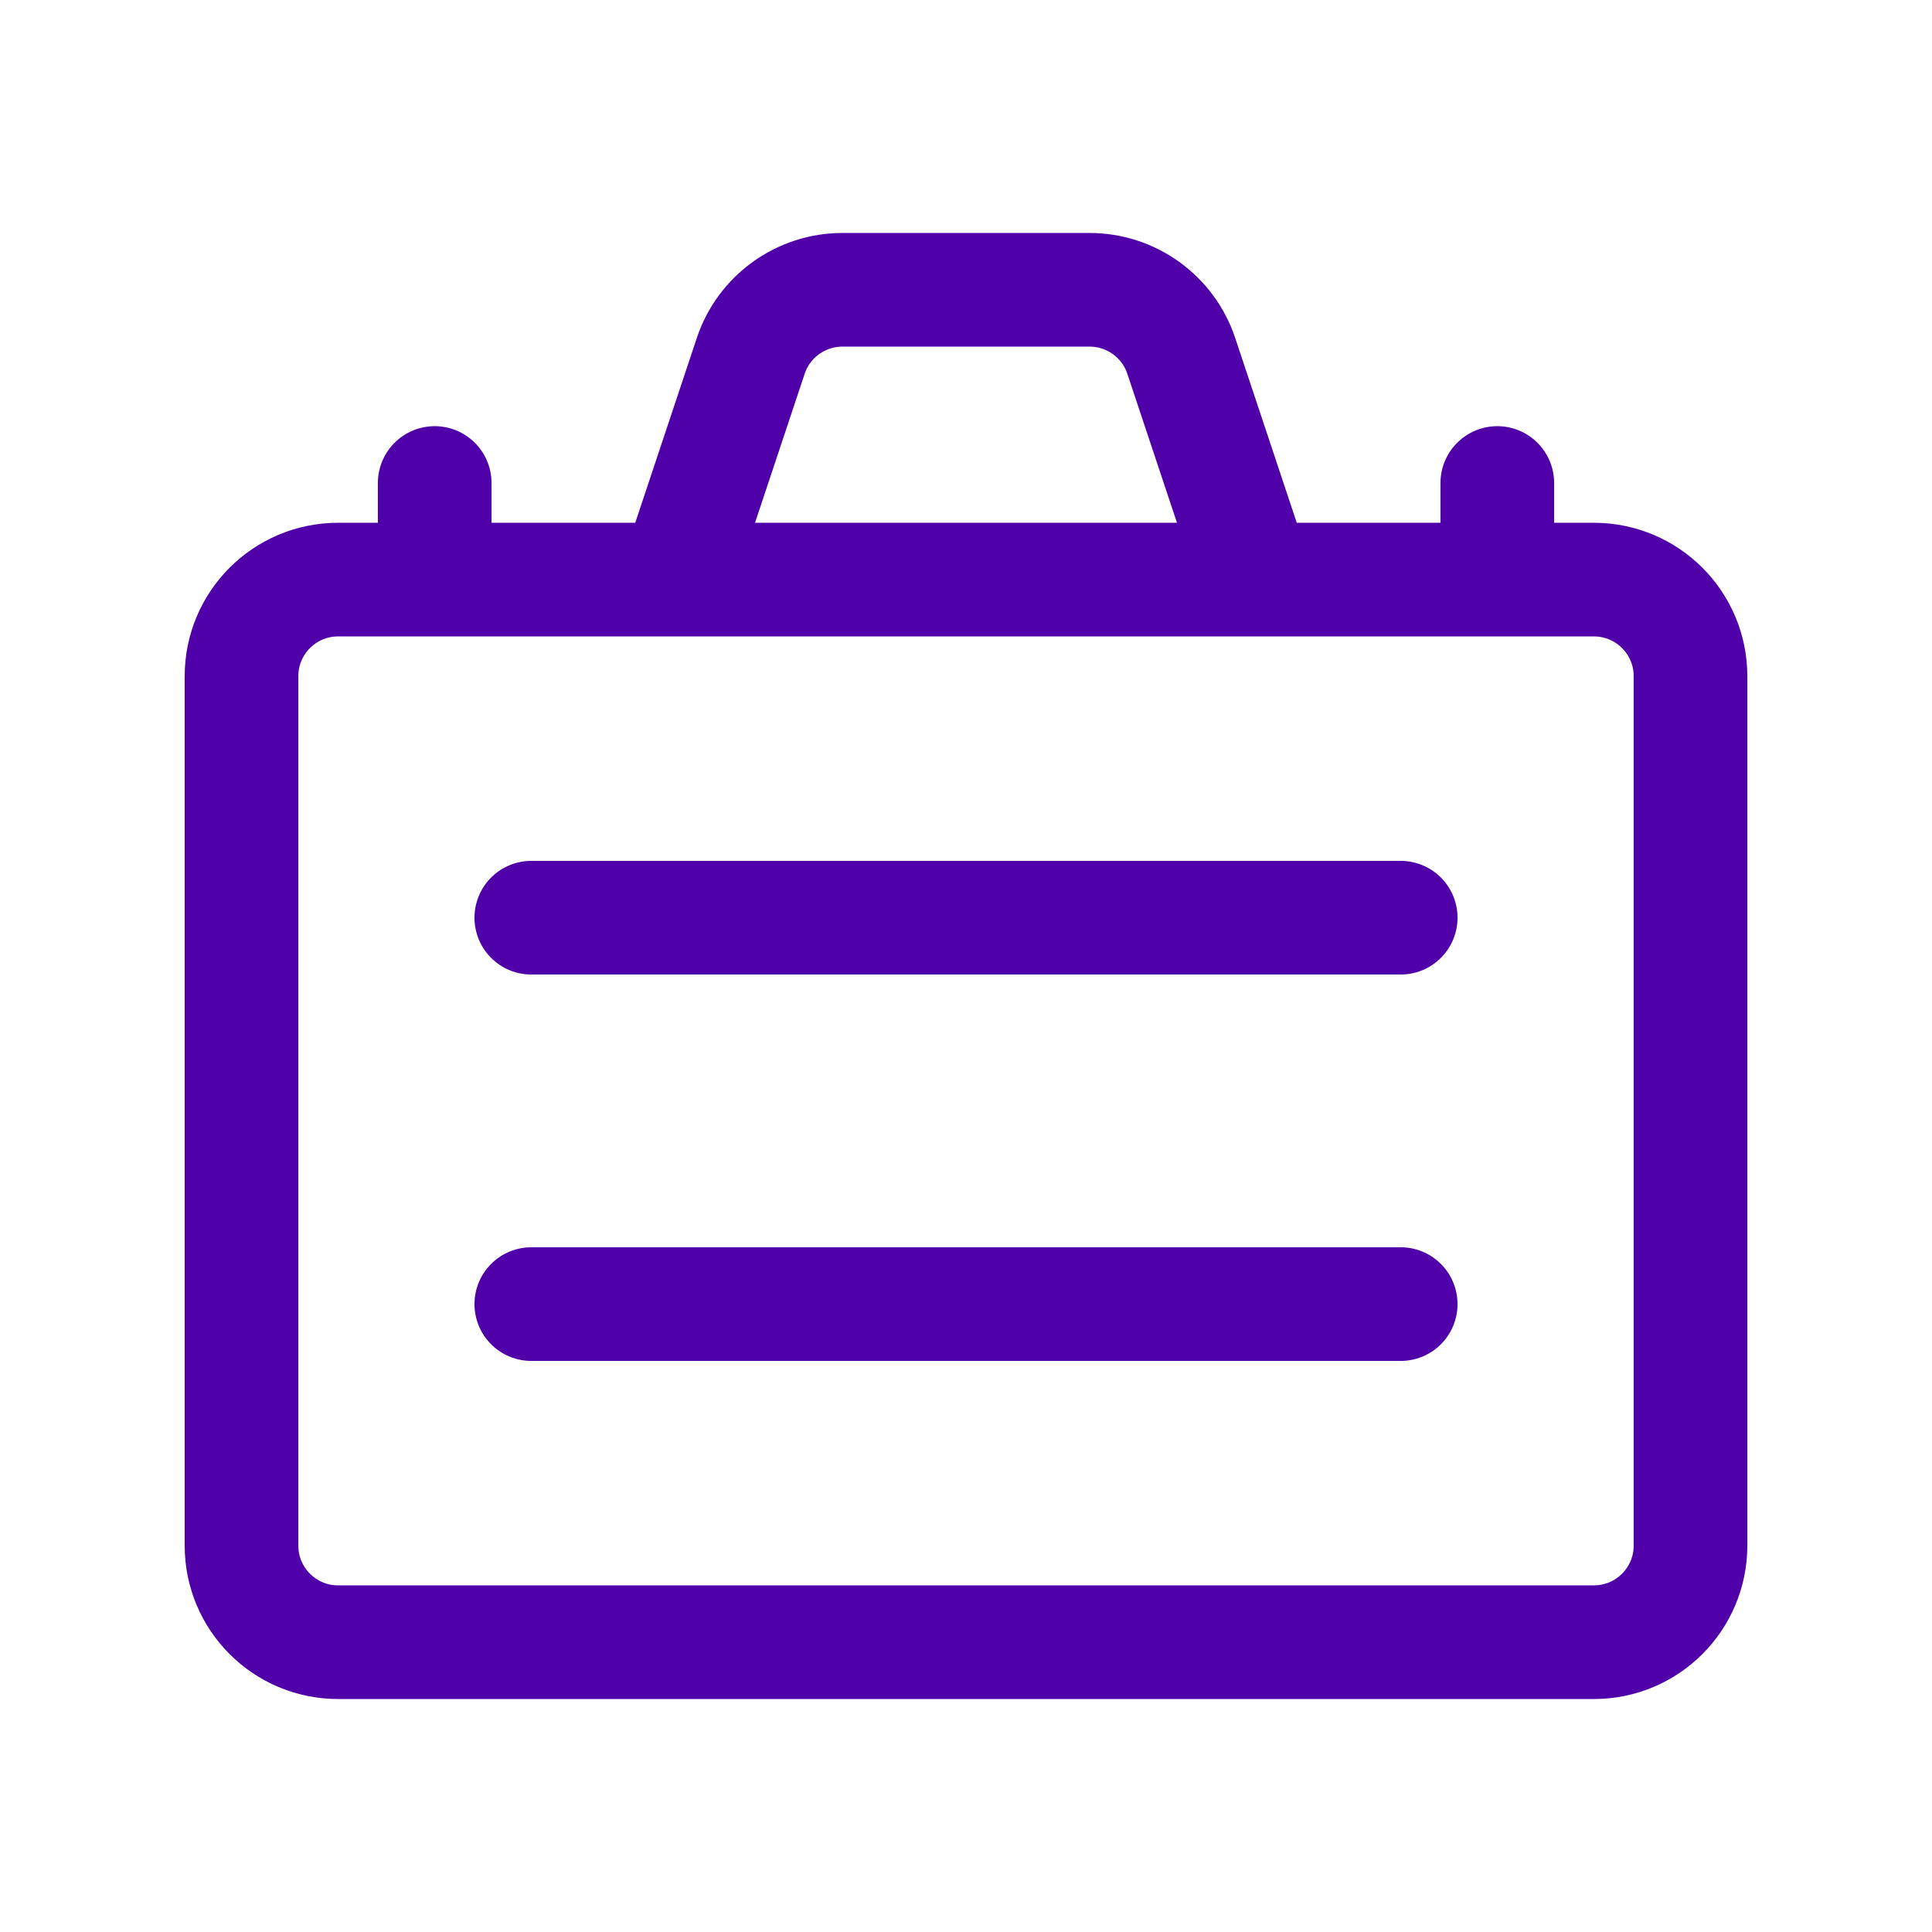 <svg width="34" height="34" viewBox="0 0 34 34" fill="none" xmlns="http://www.w3.org/2000/svg">
<path d="M9.35 16.15H24.65M9.35 22.95H24.65M7.65 10.2V8.5M26.35 10.2V8.5M5.95 10.2H28.05C28.989 10.2 29.75 10.961 29.75 11.9V27.2C29.75 28.139 28.989 28.9 28.05 28.9H5.95C5.011 28.9 4.25 28.139 4.25 27.2V11.9C4.25 10.961 5.011 10.2 5.95 10.2ZM20.788 6.262C20.675 5.923 20.458 5.629 20.169 5.421C19.879 5.212 19.532 5.1 19.175 5.1H14.825C14.468 5.1 14.121 5.212 13.831 5.421C13.542 5.629 13.325 5.923 13.212 6.262L11.9 10.2H22.1L20.788 6.262Z" stroke="#5000A8" stroke-width="2" stroke-linecap="round" stroke-linejoin="round"/>
</svg>
